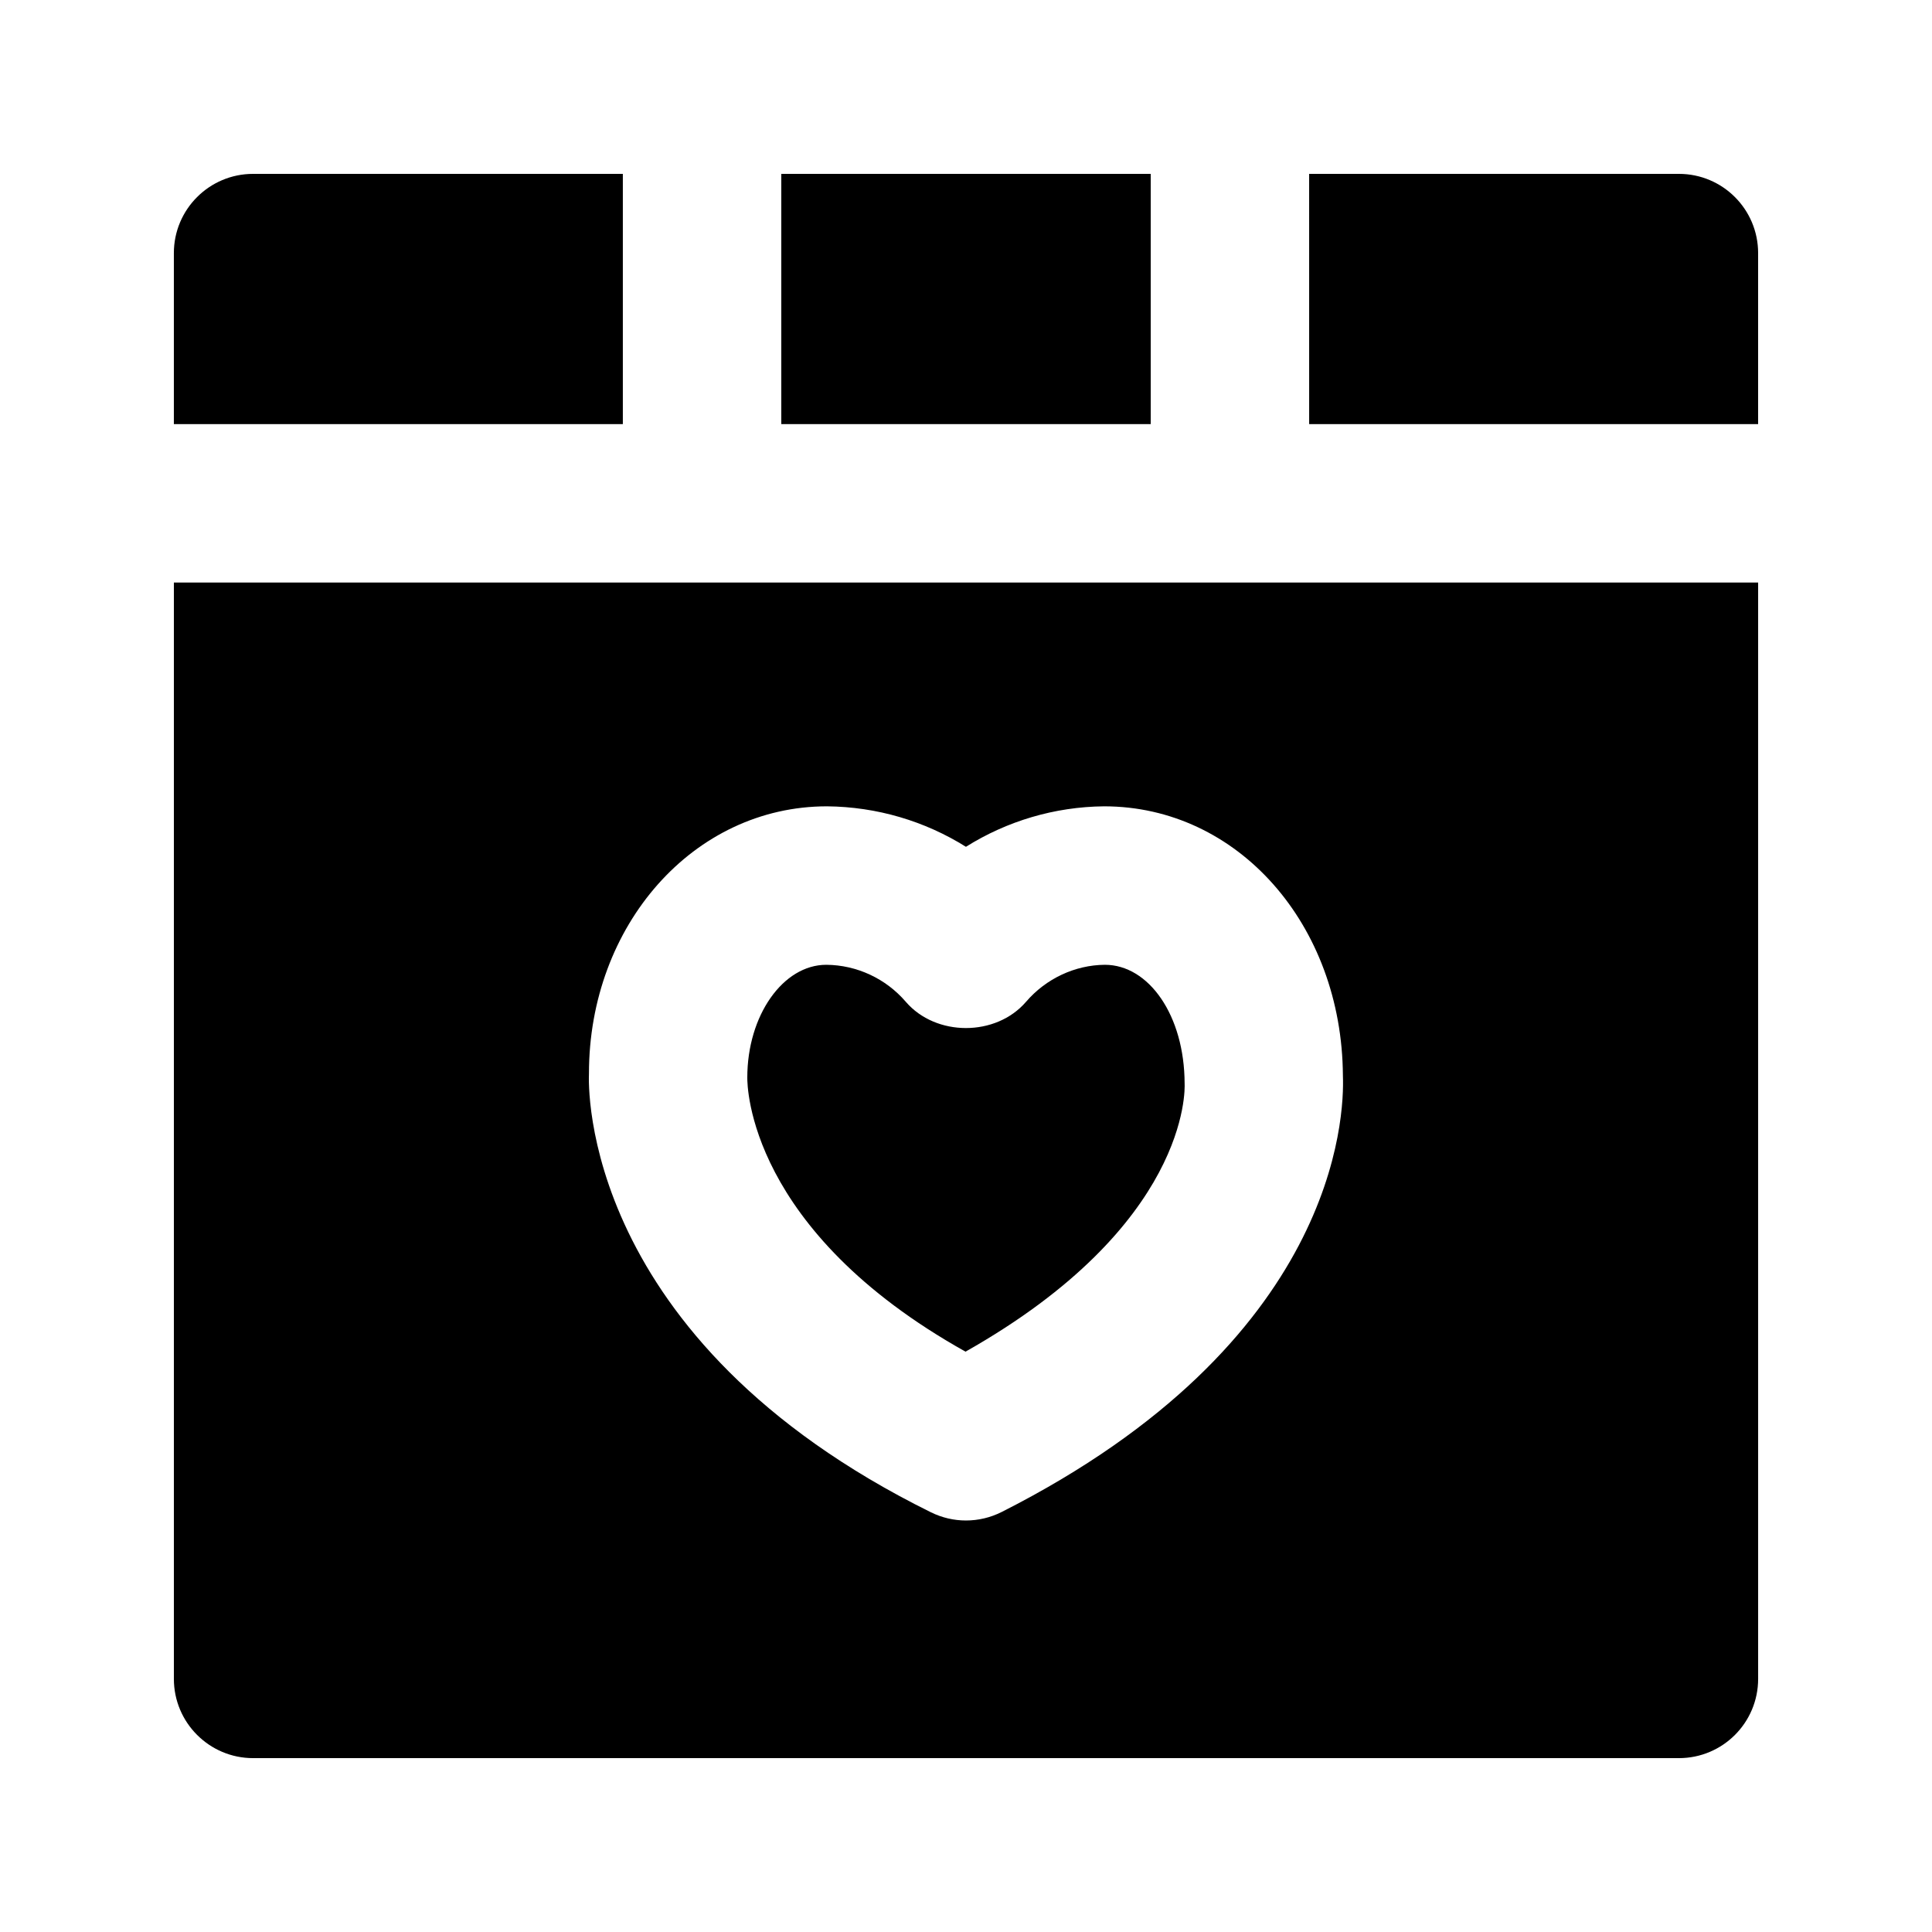 <?xml version="1.0" encoding="UTF-8"?>
<!-- Uploaded to: SVG Repo, www.svgrepo.com, Generator: SVG Repo Mixer Tools -->
<svg fill="#000000" width="800px" height="800px" version="1.1" viewBox="144 144 512 512" xmlns="http://www.w3.org/2000/svg">
 <g>
  <path d="m309.06 256.39v-66.312h-97.992c-11.59 0-20.992 9.402-20.992 20.992v45.32z"/>
  <path d="m351.05 190.08h97.906v66.312h-97.906z"/>
  <path d="m436.8 399.68c-7.914 0.062-15.598 3.652-20.887 9.805-7.977 9.277-23.891 9.277-31.867 0-5.289-6.152-12.973-9.742-21.074-9.805-11.441 0-20.93 13.395-20.93 29.871-0.02 2.289 0.316 40.492 57.832 72.652 59.219-33.461 58.148-69.461 58.062-71.059-0.039-18.07-9.508-31.465-21.137-31.465z"/>
  <path d="m490.94 256.39h118.98v-45.32c0-11.586-9.383-20.992-20.992-20.992h-97.992z"/>
  <path d="m190.08 298.38v290.55c0 11.586 9.406 20.992 20.992 20.992h377.86c11.609 0 20.992-9.406 20.992-20.992v-290.55zm219.39 246.3c-2.981 1.512-6.234 2.266-9.488 2.266-3.191 0-6.359-0.734-9.301-2.184-92.953-45.93-90.727-113.4-90.602-116.25-0.02-39.277 27.688-70.828 63.082-70.828 13.227 0.125 25.926 3.906 36.82 10.727 10.875-6.824 23.512-10.602 36.609-10.727 35.434 0 63.059 31.32 63.293 71.371 0.418 10.859-1.469 70.602-90.414 115.63z"/>
 </g>
</svg>